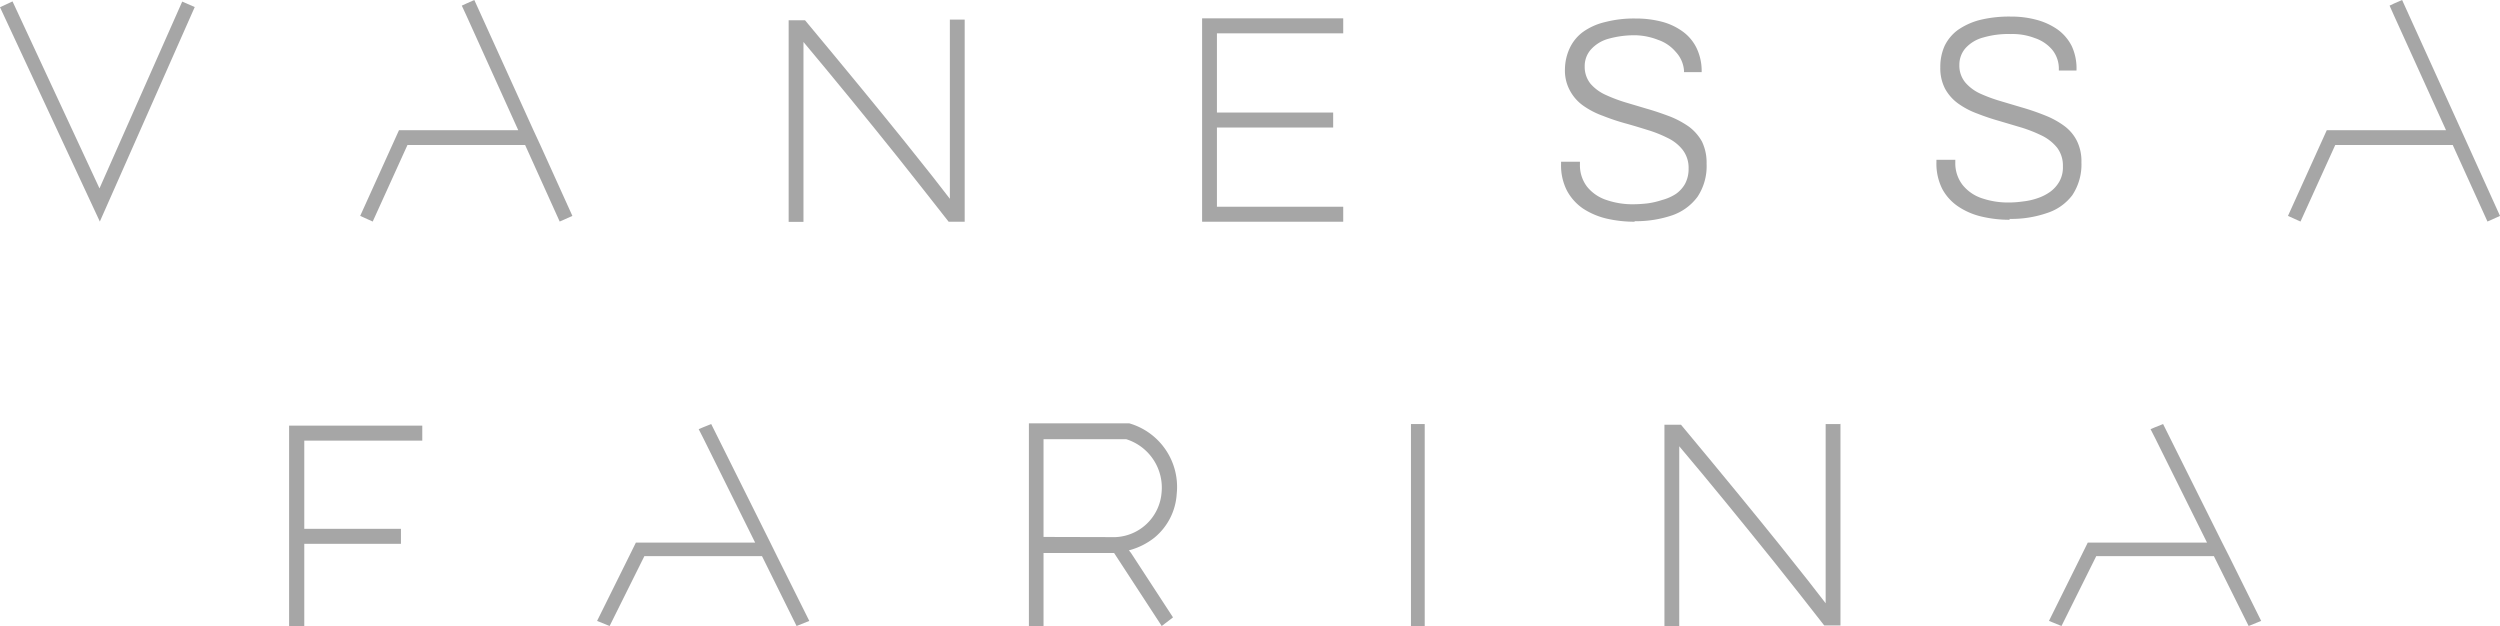 <svg xmlns="http://www.w3.org/2000/svg" viewBox="0 0 141.73 35.5"><defs><style>.cls-1{fill:#a6a6a6;}</style></defs><g id="Capa_2" data-name="Capa 2"><g id="Capa_1-2" data-name="Capa 1"><path class="cls-1" d="M104.34,24c0,3.82,0,7.64,0,11.46h-.92c-.94-1.2-1.89-2.42-2.87-3.64C98.77,29.61,97,27.43,95.2,25.3V35.5h-.84V24.08h.94c5,6,7.19,8.8,8.2,10.12,0-3.39,0-6.77,0-10.16h.85"/><polygon class="cls-1" points="5.66 12.56 0 0.41 0.71 0.08 5.64 10.68 10.33 0.09 11.04 0.4 5.66 12.56"/><polygon class="cls-1" points="32.45 12.24 31.73 12.56 29.77 8.22 23.1 8.22 21.13 12.56 20.42 12.24 22.24 8.22 22.62 7.38 29.38 7.38 26.44 0.88 26.18 0.32 26.44 0.2 26.89 0 30.24 7.38 30.63 8.22 32.45 12.24"/><polygon class="cls-1" points="45.88 35.2 45.16 35.49 43.2 31.53 36.53 31.53 34.56 35.49 33.85 35.2 35.67 31.53 36.05 30.76 42.81 30.76 39.87 24.84 39.61 24.33 39.87 24.22 40.32 24.04 43.67 30.76 44.05 31.53 45.88 35.2"/><polygon class="cls-1" points="128.19 35.2 127.48 35.49 125.51 31.53 118.84 31.53 116.87 35.49 116.16 35.2 117.98 31.53 118.36 30.76 125.12 30.76 122.18 24.84 121.92 24.33 122.18 24.22 122.63 24.04 125.98 30.76 126.37 31.53 128.19 35.2"/><polygon class="cls-1" points="141.73 12.24 141.02 12.56 139.05 8.22 132.39 8.22 130.42 12.56 129.71 12.24 131.53 8.22 131.91 7.38 138.67 7.38 135.72 0.88 135.47 0.32 135.72 0.2 136.18 0 139.53 7.38 139.91 8.22 141.73 12.24"/><path class="cls-1" d="M54.69,1.11V12.57h-.91c-.94-1.2-1.9-2.42-2.87-3.64q-2.69-3.36-5.36-6.55v10.2h-.84V1.15h.93c5,6,7.2,8.8,8.21,10.12,0-3.39,0-6.77,0-10.16h.85"/><polygon class="cls-1" points="76.15 1.89 76.15 1.04 68.15 1.04 68.15 12.57 76.15 12.57 76.15 11.72 68.99 11.72 68.99 7.23 75.58 7.23 75.58 6.38 68.99 6.38 68.99 1.89 76.15 1.89"/><polygon class="cls-1" points="17.25 24.98 17.25 29.98 22.73 29.98 22.73 30.83 17.25 30.83 17.25 35.49 16.39 35.49 16.39 24.13 23.94 24.13 23.94 24.98 17.25 24.98"/><rect class="cls-1" x="79.99" y="24.04" width="0.78" height="11.46"/><path class="cls-1" d="M66.71,28a3.75,3.75,0,0,0-2.69-4H58.33V35.5h.83V31.35h4l2.7,4.14L66.5,35l-2.38-3.65L64,31.2a3.92,3.92,0,0,0,1.46-.73A3.48,3.48,0,0,0,66.71,28m-7.55,2.44V24.9h4.69a2.88,2.88,0,0,1,2,3.05,2.74,2.74,0,0,1-2.6,2.5l-.3,0Z"/><path class="cls-1" d="M113.94,12.46a6.86,6.86,0,0,1-1.59-.18,4,4,0,0,1-1.33-.57,2.79,2.79,0,0,1-.91-1,3.19,3.19,0,0,1-.33-1.52V9.06h1.07v.16a2,2,0,0,0,.41,1.26,2.34,2.34,0,0,0,1.1.76,4.59,4.59,0,0,0,1.53.24,5.59,5.59,0,0,0,.8-.06,3.66,3.66,0,0,0,.81-.18,2.7,2.7,0,0,0,.72-.36,1.86,1.86,0,0,0,.53-.59,1.64,1.64,0,0,0,.2-.86,1.68,1.68,0,0,0-.33-1.06,2.55,2.55,0,0,0-.86-.68,8.06,8.06,0,0,0-1.13-.45l-1.28-.38a13.1,13.1,0,0,1-1.25-.42A4.5,4.5,0,0,1,111,5.86a2.53,2.53,0,0,1-.73-.83A2.52,2.52,0,0,1,110,3.82a2.9,2.9,0,0,1,.24-1.21,2.45,2.45,0,0,1,.74-.9,3.89,3.89,0,0,1,1.23-.57A6.94,6.94,0,0,1,114,.94a5.46,5.46,0,0,1,1.48.19,3.77,3.77,0,0,1,1.18.55,2.62,2.62,0,0,1,.79.93A3,3,0,0,1,117.72,4h-1V3.93a1.7,1.7,0,0,0-.36-1.09,2.19,2.19,0,0,0-1-.68A3.5,3.5,0,0,0,114,1.93a5.11,5.11,0,0,0-1.58.2,2.06,2.06,0,0,0-1,.61,1.43,1.43,0,0,0-.34.94,1.5,1.5,0,0,0,.34,1,2.48,2.48,0,0,0,.85.63,8.81,8.81,0,0,0,1.14.42l1.21.36a13.27,13.27,0,0,1,1.31.45,4.78,4.78,0,0,1,1.07.58,2.37,2.37,0,0,1,.73.84A2.58,2.58,0,0,1,118,9.2a3.14,3.14,0,0,1-.52,1.87,2.9,2.9,0,0,1-1.41,1,6.2,6.2,0,0,1-2.16.34"/><path class="cls-1" d="M92.67,12.57a7,7,0,0,1-1.6-.18,4.18,4.18,0,0,1-1.33-.57,2.89,2.89,0,0,1-.9-1,3.12,3.12,0,0,1-.34-1.51c0-.05,0-.1,0-.14h1.07v.15a2,2,0,0,0,.4,1.26,2.35,2.35,0,0,0,1.11.76,4.55,4.55,0,0,0,1.53.24,7.29,7.29,0,0,0,.79-.05,4.45,4.45,0,0,0,.82-.19A2.7,2.7,0,0,0,95,11a1.73,1.73,0,0,0,.53-.58,1.79,1.79,0,0,0,.2-.86,1.67,1.67,0,0,0-.34-1.07,2.39,2.39,0,0,0-.85-.67,7,7,0,0,0-1.13-.45c-.42-.13-.84-.26-1.28-.38a12.22,12.22,0,0,1-1.25-.42A4.67,4.67,0,0,1,89.77,6,2.47,2.47,0,0,1,89,5.13a2.36,2.36,0,0,1-.28-1.21A2.9,2.9,0,0,1,89,2.71a2.41,2.41,0,0,1,.73-.89A3.55,3.55,0,0,1,91,1.25a6.48,6.48,0,0,1,1.73-.2,5.77,5.77,0,0,1,1.48.18,3.53,3.53,0,0,1,1.19.56,2.51,2.51,0,0,1,.78.93,3,3,0,0,1,.29,1.37h-1V4A1.74,1.74,0,0,0,95,2.94a2.26,2.26,0,0,0-1-.68A3.75,3.75,0,0,0,92.76,2a5.43,5.43,0,0,0-1.58.2,2.07,2.07,0,0,0-1,.62,1.41,1.41,0,0,0-.34.94,1.52,1.52,0,0,0,.34,1,2.5,2.5,0,0,0,.85.62,8.79,8.79,0,0,0,1.14.43l1.21.36c.49.14.91.29,1.31.44a5.22,5.22,0,0,1,1.07.58,2.67,2.67,0,0,1,.73.84,2.75,2.75,0,0,1,.26,1.25,3.14,3.14,0,0,1-.51,1.87,3,3,0,0,1-1.42,1.05,6.38,6.38,0,0,1-2.15.34"/></g></g></svg>